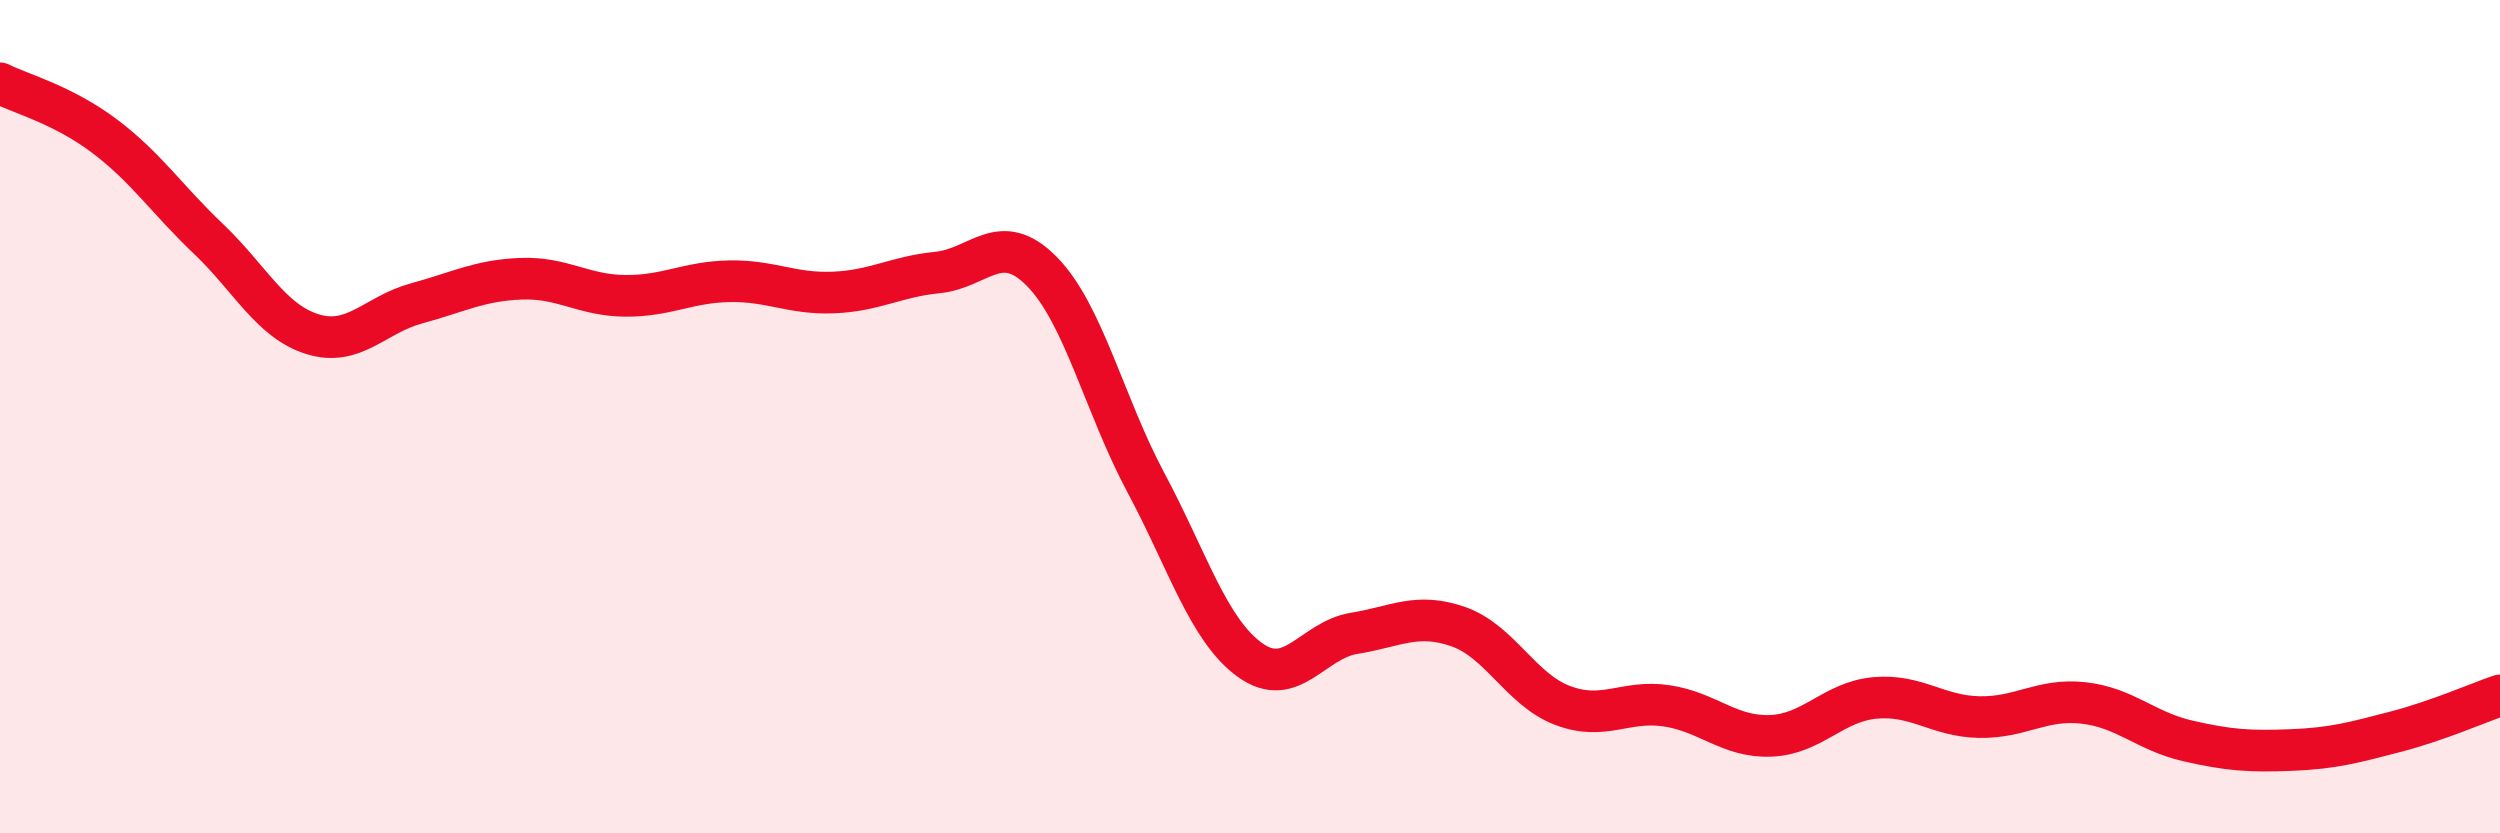 
    <svg width="60" height="20" viewBox="0 0 60 20" xmlns="http://www.w3.org/2000/svg">
      <path
        d="M 0,2 C 0.5,2.25 1.5,2.51 2.5,3.26 C 3.5,4.01 4,4.78 5,5.73 C 6,6.68 6.5,7.71 7.5,8.02 C 8.5,8.33 9,7.55 10,7.28 C 11,7.01 11.5,6.73 12.5,6.69 C 13.5,6.65 14,7.09 15,7.1 C 16,7.11 16.5,6.77 17.5,6.75 C 18.5,6.73 19,7.06 20,7.02 C 21,6.98 21.5,6.64 22.5,6.54 C 23.5,6.44 24,5.5 25,6.51 C 26,7.52 26.5,9.71 27.5,11.58 C 28.5,13.45 29,15.12 30,15.84 C 31,16.56 31.5,15.36 32.5,15.2 C 33.5,15.04 34,14.69 35,15.04 C 36,15.39 36.5,16.55 37.5,16.93 C 38.5,17.31 39,16.79 40,16.94 C 41,17.09 41.5,17.7 42.5,17.66 C 43.5,17.62 44,16.84 45,16.75 C 46,16.66 46.5,17.19 47.5,17.21 C 48.5,17.23 49,16.76 50,16.87 C 51,16.98 51.5,17.55 52.5,17.78 C 53.5,18.01 54,18.04 55,18 C 56,17.96 56.5,17.82 57.5,17.56 C 58.5,17.3 59.5,16.86 60,16.69L60 20L0 20Z"
        fill="#EB0A25"
        opacity="0.1"
        stroke-linecap="round"
        stroke-linejoin="round"
      />
      <path
        d="M 0,2 C 0.5,2.25 1.5,2.51 2.5,3.26 C 3.5,4.01 4,4.78 5,5.73 C 6,6.68 6.5,7.71 7.5,8.02 C 8.5,8.33 9,7.55 10,7.28 C 11,7.01 11.5,6.73 12.5,6.69 C 13.5,6.65 14,7.09 15,7.1 C 16,7.11 16.5,6.77 17.5,6.75 C 18.5,6.73 19,7.06 20,7.02 C 21,6.98 21.5,6.64 22.5,6.54 C 23.5,6.44 24,5.5 25,6.51 C 26,7.52 26.5,9.71 27.5,11.58 C 28.5,13.45 29,15.12 30,15.84 C 31,16.56 31.5,15.36 32.5,15.2 C 33.5,15.04 34,14.69 35,15.04 C 36,15.39 36.5,16.55 37.5,16.93 C 38.5,17.31 39,16.79 40,16.94 C 41,17.09 41.5,17.7 42.5,17.66 C 43.5,17.62 44,16.84 45,16.75 C 46,16.66 46.5,17.19 47.5,17.21 C 48.5,17.23 49,16.76 50,16.87 C 51,16.98 51.5,17.55 52.5,17.78 C 53.5,18.01 54,18.04 55,18 C 56,17.96 56.5,17.82 57.5,17.56 C 58.5,17.3 59.5,16.86 60,16.69"
        stroke="#EB0A25"
        stroke-width="1"
        fill="none"
        stroke-linecap="round"
        stroke-linejoin="round"
      />
    </svg>
  